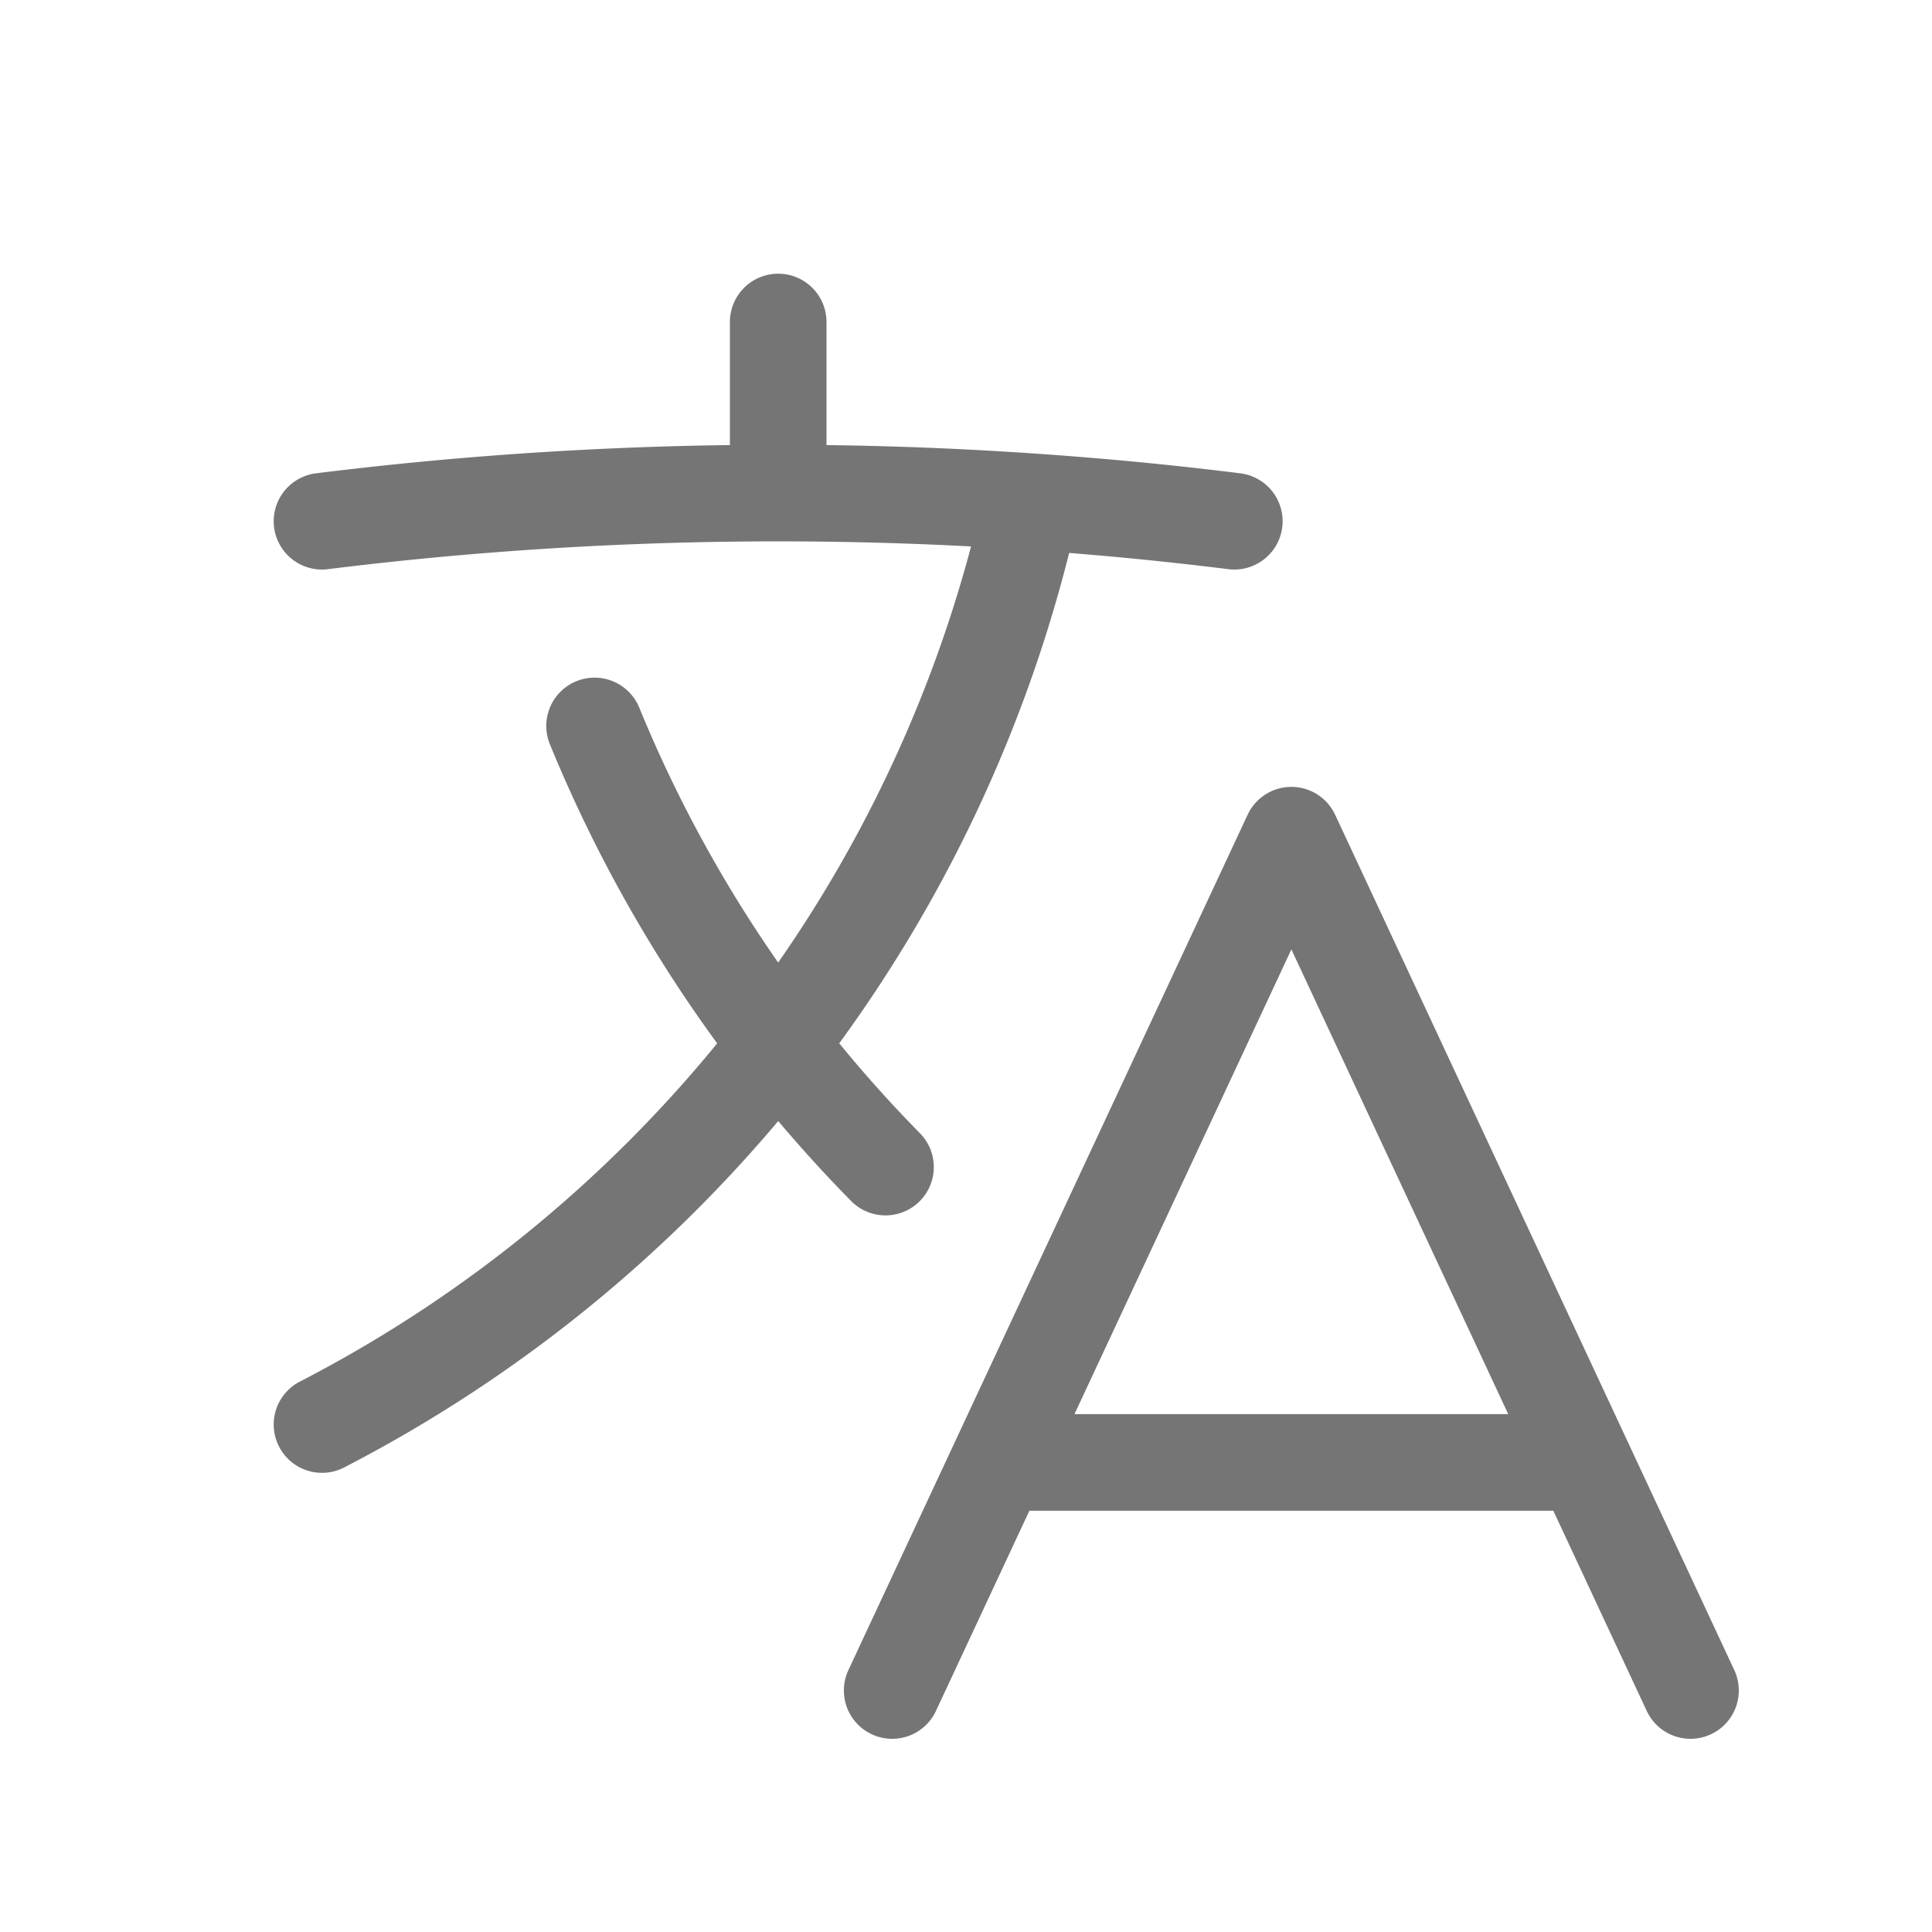 <svg xmlns="http://www.w3.org/2000/svg" width="24" height="24" fill="none"><path stroke="#757575" stroke-linecap="round" stroke-linejoin="round" stroke-width="1.2" d="m11.083 21 4.959-10.625L21 21m-8.5-2.833h7.083M4 6.475c1.88-.234 3.772-.35 5.667-.35m0 0q1.588 0 3.148.108m-3.148-.108V4m3.148 2.233A17.02 17.02 0 0 1 4 17.696m8.815-11.463a45 45 0 0 1 2.518.242M11 14.498a17 17 0 0 1-3.614-5.48"/></svg>